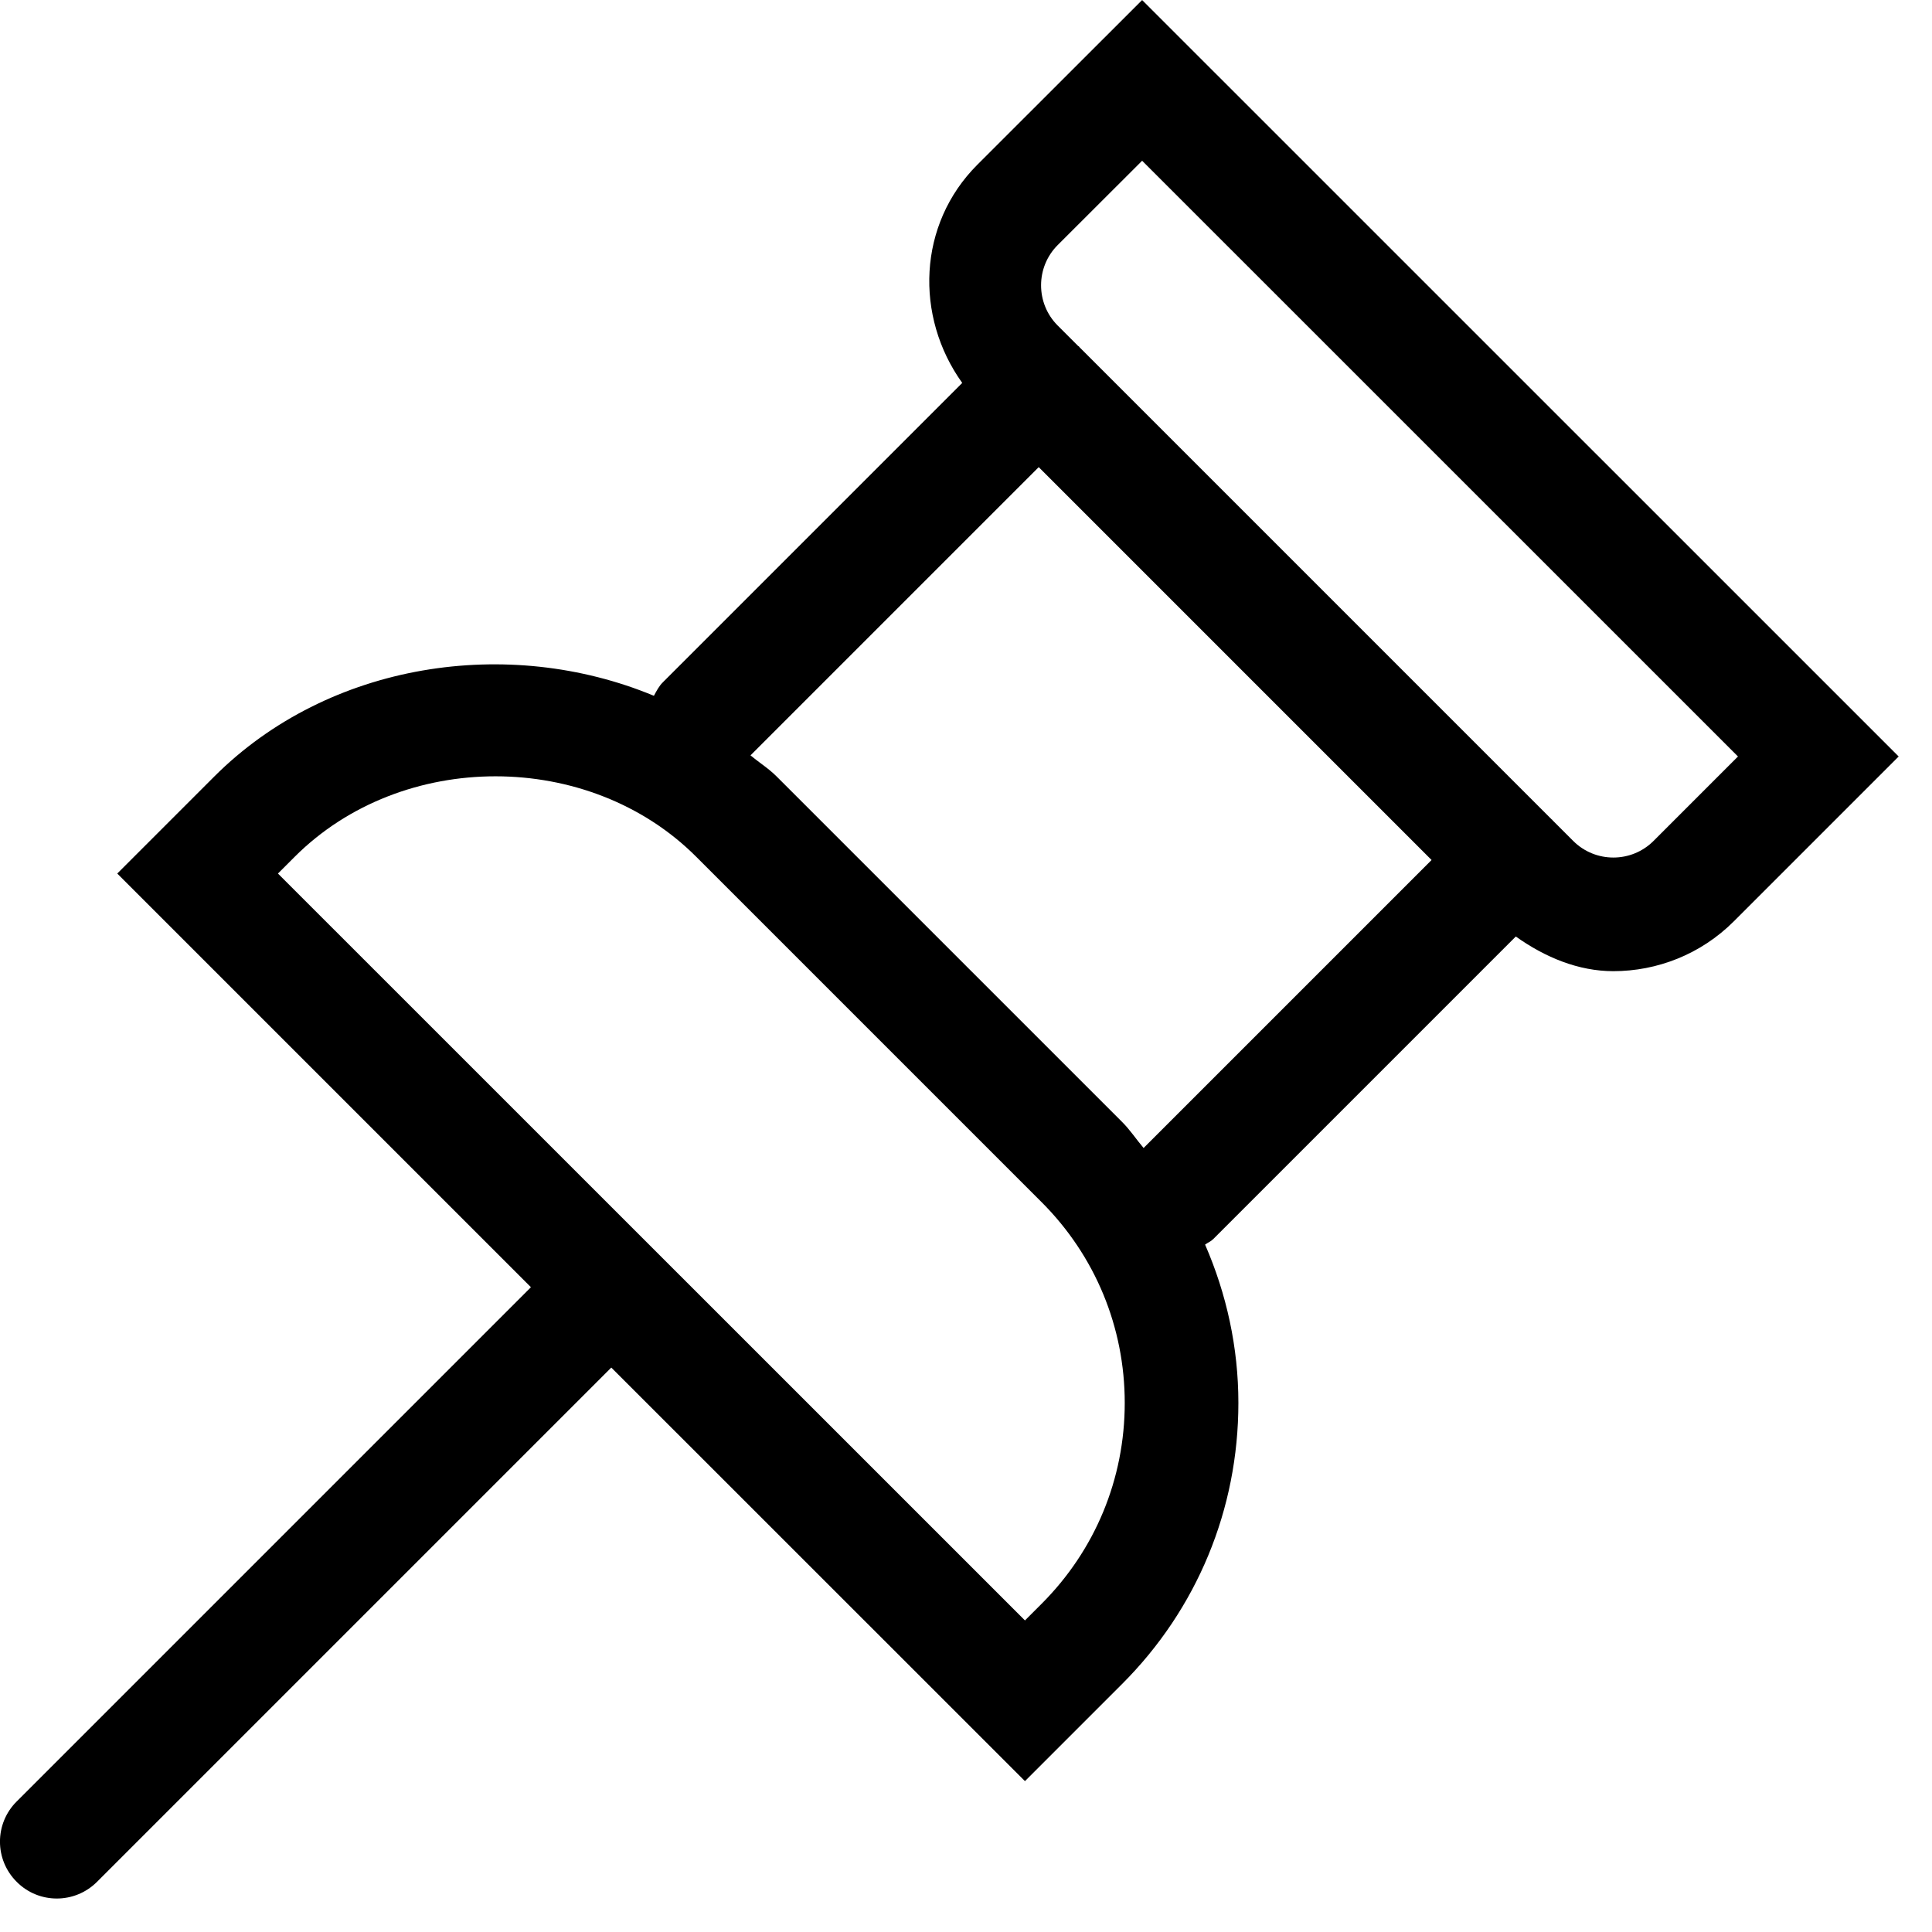 <?xml version="1.0" encoding="utf-8"?>
<svg fill="#000000" width="800px" height="800px" viewBox="0 0 1920 1920" xmlns="http://www.w3.org/2000/svg">
    <path d="m692.08 851.622 343.003 343.002c53.309 53.308 82.673 124.235 82.673 199.567 0 75.445-29.364 146.372-82.673 199.68l-16.49 16.49-742.361-742.25 16.489-16.49c106.73-106.842 292.743-106.842 399.36 0Zm340.18-387.389 390.437 390.438-286.193 286.193c-7.34-8.584-13.44-18.07-21.571-26.09L771.93 771.773c-4.752-4.819-10.019-8.805-15.309-12.757l-1.983-1.482c-2.974-2.225-5.936-4.471-8.797-6.88l286.419-286.42Zm102.776-304.489 592.15 592.038-83.914 83.915c-22.024 22.023-57.826 22.023-79.85 0l-20.442-20.442c-.226-.226-.226-.452-.452-.678-.226-.113-.452-.113-.565-.339L1072.806 345.08c-.226-.225-.34-.564-.565-.79-.226-.226-.565-.339-.79-.452l-20.33-20.33c-22.024-22.023-22.024-57.938 0-79.962l83.915-83.802Zm0-159.699L971.272 163.697c-59.295 59.294-62.344 150.776-15.022 216.847L658.876 677.918c-4.066 3.953-6.437 8.81-9.035 13.553-144.565-60.085-322.899-33.656-436.97 80.301l-96.338 96.34 411.106 411.105-511.06 511.059c-22.136 22.023-22.136 57.826 0 79.85 10.956 11.067 25.413 16.602 39.869 16.602s28.913-5.535 39.981-16.603l511.059-511.059 411.106 410.993 96.339-96.339c74.654-74.54 115.764-173.816 115.764-279.529 0-55.115-11.745-108.31-33.091-157.327 2.597-1.92 5.647-3.05 8.018-5.421l300.763-300.763c29.365 20.895 62.456 34.448 96.903 34.448 43.37 0 86.852-16.603 119.83-49.582l163.766-163.764L1135.036.045Z" fill-rule="evenodd"/>
</svg>